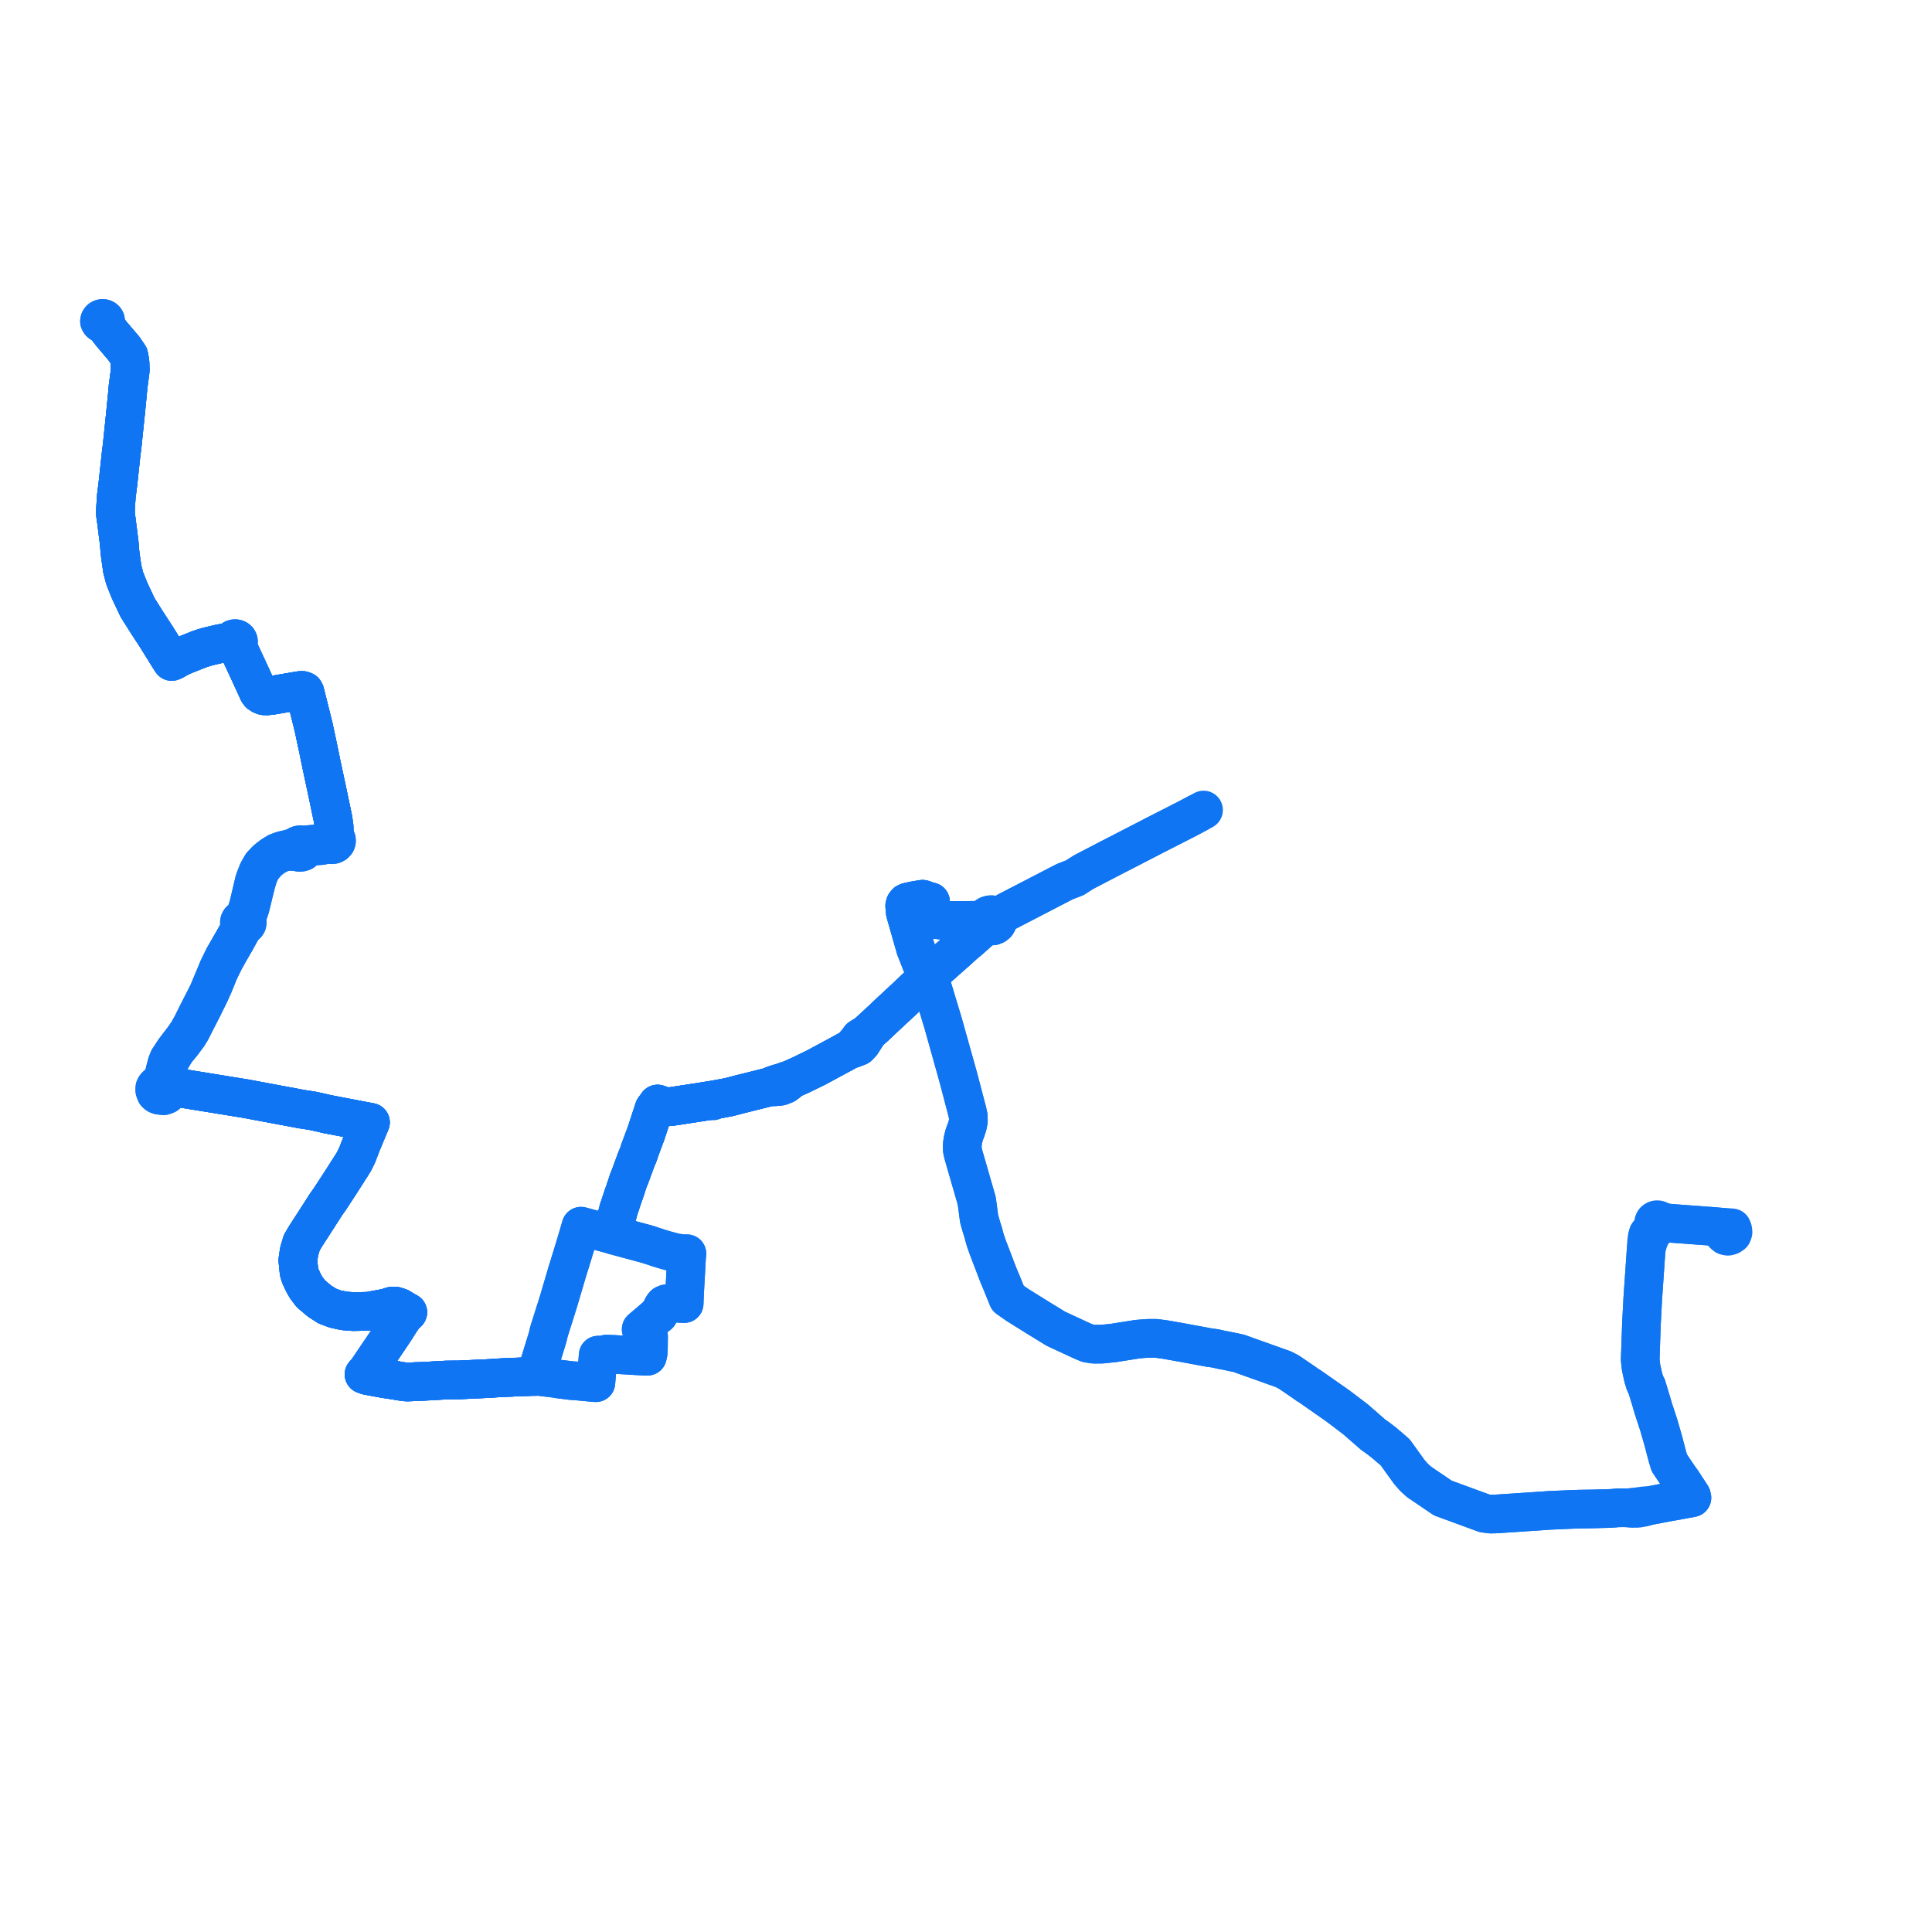     
<svg width="388.379" height="388.379" version="1.1"
     xmlns="http://www.w3.org/2000/svg">

  <title>Plan de ligne</title>
  <desc>Du 0000-00-00 au 9999-01-01</desc>

<path d='M 20.784 65.035 L 21.692 66.179 L 22.432 67.142 L 24.593 69.687 L 25 70.164 L 25.127 70.371 L 25.786 71.35 L 25.893 71.51 L 26.125 72.758 L 26.177 74.461 L 25.807 77.292 L 25.787 77.424 L 25.735 77.814 L 25.647 78.903 L 25.62 79.172 L 25.262 82.809 L 25.151 83.881 L 24.56 89.576 L 24.357 91.193 L 24.002 94.482 L 23.979 94.702 L 23.873 95.672 L 23.778 96.587 L 23.749 96.871 L 23.378 99.827 L 23.215 102.465 L 23.212 102.682 L 23.203 103.309 L 23.353 104.351 L 23.38 104.539 L 23.749 107.462 L 23.946 108.957 L 24.108 110.927 L 24.235 111.961 L 24.528 113.975 L 24.567 114.315 L 25.069 116.256 L 25.859 118.249 L 26.142 118.916 L 27.645 122.111 L 29.573 125.172 L 31.467 128.079 L 33.566 131.457 L 33.751 131.756 L 34.236 132.537 L 34.46 132.896 L 34.517 132.985 L 34.905 132.83 L 35.521 132.484 L 35.773 132.343 L 36.751 131.829 L 40.118 130.483 L 41.725 129.978 L 41.898 129.941 L 42.049 129.905 L 44.184 129.4 L 44.339 129.363 L 45.859 129.127 L 46.339 129.059 L 46.572 129.036 L 46.627 129.211 L 46.742 129.363 L 46.905 129.477 L 47.1 129.544 L 47.311 129.557 L 47.515 129.515 L 47.594 129.684 L 50.313 135.535 L 51.927 139.07 L 52.169 139.403 L 52.635 139.705 L 53.073 139.866 L 53.744 139.879 L 54.526 139.803 L 60.367 138.807 L 60.84 138.806 L 61.175 138.945 L 61.305 139.197 L 62.533 144.11 L 62.839 145.336 L 63.019 146.056 L 63.206 146.929 L 63.623 148.881 L 63.931 150.32 L 64.259 151.913 L 64.642 153.768 L 65.877 159.556 L 66.319 161.662 L 66.93 164.567 L 67.16 166.137 L 67.173 167.117 L 67.066 167.44 L 66.869 167.733 L 66.766 167.888 L 66.462 168.176 L 66.262 168.238 L 65.992 168.407 L 65.805 168.646 L 65.725 168.908 L 65.453 169.23 L 65.205 169.38 L 65.056 169.469 L 64.698 169.551 L 62.86 169.709 L 62.439 169.745 L 62.215 169.765 L 61.336 169.853 L 60.85 169.937 L 60.658 169.855 L 60.459 169.819 L 60.414 169.811 L 60.079 169.857 L 59.802 169.973 L 59.626 170.13 L 59.588 170.185 L 59.543 170.251 L 58.877 170.435 L 58.586 170.518 L 58.313 170.597 L 57.982 170.692 L 56.799 170.954 L 55.717 171.356 L 54.69 171.984 L 53.554 172.876 L 52.617 173.871 L 51.865 175.18 L 51.156 177.006 L 50.565 179.509 L 49.981 181.98 L 49.53 183.427 L 49.462 183.643 L 49.363 183.894 L 49.31 184.026 L 49.011 184.776 L 48.557 184.824 L 48.288 185.016 L 48.162 185.226 L 48.126 185.46 L 48.187 185.693 L 48.336 185.89 L 48.637 186.064 L 48.358 186.552 L 48.263 186.716 L 47.639 187.805 L 45.768 191.071 L 45.014 192.387 L 44.497 193.441 L 43.918 194.62 L 42.333 198.421 L 41.84 199.604 L 41.242 200.771 L 40.163 202.879 L 39.984 203.237 L 38.533 206.141 L 38.346 206.474 L 37.93 207.218 L 37.775 207.494 L 36.911 208.738 L 35.09 211.118 L 34.798 211.564 L 33.9 212.934 L 33.602 213.686 L 33.568 213.771 L 33.422 214.322 L 33.256 214.952 L 33.132 215.422 L 32.948 216.43 L 32.823 216.949 L 32.758 217.217 L 32.673 217.404 L 32.536 217.615 L 32.406 217.873 L 32.316 217.895 L 31.954 217.947 L 31.52 218.166 L 31.276 218.409 L 31.131 218.692 L 31.12 219.184 L 31.34 219.765 L 31.643 220.03 L 31.843 220.102 L 32.015 220.165 L 32.46 220.219 L 32.903 220.256 L 33.447 220.056 L 33.787 219.656 L 33.969 219.293 L 34.62 219.009 L 35.534 218.611 L 37.416 218.916 L 38.405 219.076 L 39.827 219.307 L 41.716 219.613 L 45.437 220.217 L 47.039 220.477 L 47.406 220.536 L 49.308 220.846 L 49.433 220.866 L 52.374 221.415 L 60.188 222.875 L 60.527 222.949 L 61.495 223.085 L 62.572 223.267 L 62.769 223.291 L 63.557 223.46 L 64.53 223.673 L 65.764 223.965 L 69.322 224.643 L 72.438 225.237 L 73.897 225.515 L 74.155 225.564 L 74.471 225.624 L 73.672 227.529 L 72.844 229.505 L 72.701 229.848 L 71.791 232.219 L 71.139 233.541 L 70.859 233.982 L 70.66 234.301 L 68.41 237.824 L 66.909 240.12 L 66.285 241.076 L 65.662 241.949 L 65.428 242.293 L 65.168 242.708 L 63.203 245.761 L 61.446 248.489 L 60.665 249.801 L 60.141 251.537 L 59.874 253.336 L 60.11 255.645 L 60.372 256.519 L 61.01 257.892 L 61.581 258.88 L 62.482 260.064 L 62.959 260.473 L 63.868 261.24 L 64.227 261.542 L 65.521 262.373 L 65.75 262.531 L 66.664 262.87 L 67.436 263.156 L 69.206 263.523 L 71.006 263.666 L 71.345 263.659 L 74.056 263.601 L 77.697 262.934 L 78.695 262.591 L 79.393 262.545 L 80.319 262.836 L 81.365 263.471 L 81.976 263.807 L 81.165 264.576 L 80.52 265.531 L 80.182 266.065 L 79.361 267.363 L 78.548 268.576 L 77.636 269.933 L 73.791 275.611 L 73.185 276.281 L 73.794 276.506 L 77.356 277.159 L 77.91 277.241 L 79.646 277.498 L 79.95 277.562 L 80.418 277.643 L 81.148 277.745 L 81.739 277.815 L 82.711 277.786 L 83.423 277.735 L 83.931 277.725 L 85.018 277.687 L 87.309 277.557 L 89.569 277.43 L 90.25 277.413 L 90.933 277.411 L 91.611 277.408 L 92.071 277.407 L 94.087 277.312 L 98.695 277.094 L 99.51 277.028 L 99.934 276.998 L 100.88 276.952 L 101.574 276.913 L 102.701 276.877 L 102.882 276.867 L 103.258 276.844 L 103.905 276.82 L 106.992 276.705 L 107.669 276.703 L 108.284 276.686 L 111.615 277.091 L 112.073 277.171 L 112.36 277.221 L 114.983 277.547 L 115.313 277.559 L 115.666 277.577 L 117.957 277.794 L 119.195 277.911 L 119.378 277.928 L 119.787 277.957 L 119.803 277.786 L 119.853 277.187 L 120.144 273.733 L 120.239 272.613 L 120.255 272.411 L 121.451 272.469 L 121.765 272.37 L 121.917 272.21 L 122.266 272.219 L 122.774 272.242 L 123.755 272.285 L 124.259 272.316 L 124.968 272.358 L 125.788 272.407 L 126.098 272.425 L 126.3 272.437 L 126.511 272.45 L 126.822 272.469 L 128.589 272.574 L 129.599 272.635 L 130.149 272.64 L 130.278 272.082 L 130.299 271.971 L 130.347 271.151 L 130.375 268.966 L 130.378 268.732 L 130.349 268.596 L 130.206 268.421 L 129.723 267.956 L 128.896 267.214 L 129.357 266.822 L 130.882 265.523 L 131.372 265.097 L 131.554 264.94 L 131.839 264.692 L 132.405 264.255 L 133.318 262.526 L 133.433 262.377 L 133.567 262.249 L 133.909 262.103 L 135.189 261.965 L 135.278 261.966 L 136.494 261.994 L 136.669 262.009 L 137.534 262.051 L 137.601 260.29 L 137.625 259.839 L 138.014 252.776 L 138.02 252.506 L 138.094 252.035 L 137.424 252.039 L 136.552 251.933 L 135.807 251.843 L 133.753 251.288 L 132.315 250.856 L 131.84 250.689 L 130.058 250.108 L 128.31 249.637 L 123.968 248.468 L 123.418 248.32 L 123.182 247.942 L 123.12 247.646 L 123.583 246.398 L 123.921 245.547 L 123.901 245.14 L 123.892 244.924 L 124.367 243.12 L 124.7 242.121 L 125.117 240.871 L 125.139 240.778 L 125.547 239.655 L 125.925 238.518 L 125.959 238.414 L 126.213 237.623 L 126.336 237.255 L 126.605 236.615 L 126.666 236.461 L 127.719 233.593 L 127.879 233.156 L 128 232.87 L 128.32 232.109 L 128.621 231.178 L 128.756 230.817 L 129.57 228.646 L 129.63 228.483 L 129.849 227.899 L 131.494 222.894 L 131.825 222.447 L 131.94 222.311 L 131.994 222.246 L 132.188 221.94 L 133.102 222.25 L 133.141 222.274 L 133.36 222.343 L 133.457 222.382 L 133.961 222.437 L 134.377 222.482 L 135.062 222.419 L 137.286 222.08 L 140.483 221.592 L 143.251 221.149 L 143.807 221.06 L 144.653 220.901 L 145.255 220.788 L 146.306 220.591 L 146.591 220.537 L 147.461 220.308 L 148.372 220.067 L 151.897 219.191 L 154.752 218.468 L 155.17 218.353 L 155.567 218.483 L 156.622 218.404 L 156.928 218.353 L 157.355 218.186 L 157.796 218.014 L 158.318 217.636 L 159.096 216.962 L 159.481 216.776 L 160.978 216.105 L 164.131 214.567 L 164.579 214.324 L 166.148 213.478 L 167.008 213.014 L 169.437 211.702 L 170.041 211.369 L 170.138 211.316 L 171.085 210.794 L 171.36 210.832 L 172.573 210.367 L 173.185 209.717 L 173.811 208.746 L 174.108 208.287 L 174.462 207.646 L 175.198 206.966 L 175.504 206.69 L 175.986 206.254 L 177.955 204.398 L 182.316 200.335 L 183.871 198.858 L 184.971 197.838 L 185.426 197.436 L 185.577 197.297 L 185.785 197.106 L 186.567 196.388 L 187.231 195.747 L 187.68 195.306 L 188.068 194.959 L 189.874 193.35 L 190.803 192.53 L 192.105 191.381 L 192.231 191.269 L 192.509 191.025 L 193.759 189.878 L 195.082 188.772 L 196.589 187.423 L 197.929 186.222 L 198.107 186.063 L 198.36 185.85 L 198.731 186.059 L 199.162 186.15 L 199.605 186.113 L 200.008 185.953 L 200.325 185.688 L 200.523 185.347 L 200.578 184.97 L 200.513 184.664 L 200.353 184.385 L 200.146 184.179 L 199.799 183.983 L 199.49 183.901 L 199.036 183.9 L 198.61 184.031 L 198.335 184.208 L 198.123 184.44 L 197.987 184.711 L 197.938 185.004 L 197.396 185.004 L 196.493 185.009 L 196.179 185.011 L 190.024 185.05 L 189.154 184.951 L 188.059 184.852 L 187.681 184.69 L 187.436 184.487 L 187.264 184.298 L 187.112 183.938 L 187.051 183.305 L 187.056 181.679 L 187.057 181.274 L 186.523 181.174 L 185.995 180.956 L 185.698 180.839 L 185.456 180.77 L 184.572 180.918 L 183.921 181.026 L 182.563 181.312 L 182.454 181.351 L 182.193 181.471 L 181.956 181.773 L 181.872 182.09 L 181.985 183.41 L 182.455 185.057 L 182.636 185.694 L 182.967 186.848 L 184.062 190.676 L 184.084 190.735 L 184.109 190.811 L 184.156 190.92 L 184.234 191.1 L 186.109 195.889 L 186.258 196.028 L 186.567 196.388 L 187.04 197.276 L 187.105 197.471 L 189.608 205.753 L 189.959 207.008 L 191.209 211.47 L 192.628 216.539 L 194.446 223.455 L 194.655 224.433 L 194.67 225.346 L 194.503 226.216 L 194.221 227.103 L 193.847 228.081 L 193.584 229.114 L 193.457 229.967 L 193.44 230.512 L 193.449 231.084 L 193.466 231.305 L 193.723 232.3 L 194.1 233.606 L 194.531 235.099 L 195.36 237.971 L 196.352 241.409 L 196.834 245.058 L 197.356 246.847 L 197.491 247.262 L 197.604 247.618 L 197.71 247.951 L 197.833 248.494 L 198.066 249.295 L 198.504 250.572 L 199.31 252.691 L 200.66 256.223 L 200.965 256.954 L 201.34 257.841 L 201.61 258.509 L 202.61 260.982 L 203.957 261.925 L 204.51 262.312 L 205.009 262.624 L 208.147 264.584 L 211.988 266.942 L 212.277 267.119 L 214.859 268.314 L 217.41 269.495 L 218.029 269.764 L 218.65 270.021 L 219.095 270.089 L 219.29 270.12 L 219.924 270.217 L 220.516 270.212 L 220.624 270.211 L 221.575 270.203 L 223.937 269.955 L 224.726 269.822 L 226.102 269.61 L 228.583 269.217 L 229.555 269.126 L 230.988 269.034 L 231.281 269.035 L 231.637 269.037 L 232.404 269.04 L 234.338 269.303 L 236.803 269.74 L 237.57 269.876 L 238.041 269.963 L 240.235 270.369 L 243.209 270.92 L 243.646 270.968 L 244.27 271.057 L 245.818 271.405 L 246.309 271.481 L 246.501 271.519 L 247.569 271.744 L 249.046 272.055 L 250.859 272.705 L 254.869 274.134 L 258.003 275.252 L 259.108 275.829 L 260.143 276.534 L 260.578 276.831 L 261.569 277.507 L 262.26 277.979 L 262.665 278.284 L 263.319 278.688 L 264.069 279.212 L 264.29 279.367 L 268.914 282.6 L 269.718 283.21 L 272.503 285.322 L 273.833 286.485 L 274.439 287.015 L 276.059 288.433 L 276.743 288.899 L 278.135 289.952 L 278.543 290.304 L 280.092 291.629 L 280.485 291.981 L 280.991 292.682 L 283.342 295.946 L 284.245 296.964 L 284.531 297.228 L 285.228 297.873 L 285.737 298.217 L 286.236 298.557 L 287.374 299.327 L 288.462 300.065 L 290.051 301.142 L 290.466 301.294 L 298.104 304.095 L 298.396 304.209 L 299.536 304.365 L 300.416 304.355 L 300.732 304.339 L 304.667 304.083 L 307.018 303.923 L 308.82 303.811 L 308.886 303.801 L 309.552 303.754 L 311.396 303.627 L 313.572 303.53 L 314.181 303.503 L 315.824 303.43 L 317.482 303.375 L 320.654 303.323 L 321.284 303.299 L 323.35 303.246 L 323.832 303.226 L 324.608 303.17 L 325.069 303.12 L 325.7 303.106 L 326.389 303.099 L 327.356 303.125 L 327.948 303.225 L 328.674 303.218 L 329.247 303.213 L 330.644 302.957 L 331.346 302.697 L 331.619 302.664 L 332.159 302.564 L 332.333 302.531 L 334.838 302.044 L 337.375 301.594 L 338.77 301.336 L 340.12 301.086 L 340.075 300.907 L 340.033 300.717 L 339.344 299.662 L 338.35 298.141 L 338.127 297.799 L 337.906 297.493 L 337.502 296.931 L 336.851 295.967 L 336.401 295.302 L 335.578 294.085 L 335.215 292.888 L 334.542 290.318 L 334.347 289.575 L 333.429 286.402 L 333.151 285.554 L 332.523 283.638 L 332.35 283.107 L 332.022 281.981 L 331.037 278.723 L 330.84 278.359 L 330.692 278.06 L 330.35 276.962 L 330.058 275.632 L 329.889 274.862 L 329.721 273.293 L 329.809 270.769 L 329.88 268.736 L 329.975 266.023 L 330.069 264.242 L 330.11 263.455 L 330.16 262.503 L 330.238 261.017 L 330.439 258.105 L 330.448 257.972 L 330.48 257.503 L 330.715 254.101 L 330.922 251.09 L 331.254 249.911 L 331.378 249.47 L 331.855 248.288 L 332.055 248.017 L 333.063 246.699 L 333.369 246.387 L 333.501 246.336 L 333.618 246.263 L 333.703 246.184 L 334.245 246.073 L 334.573 245.999 L 335.233 245.848 L 336.706 245.975 L 338.615 246.116 L 339.457 246.179 L 341.577 246.336 L 344.346 246.541 L 344.46 246.549 L 346.082 246.693 L 346.269 247.61' fill='transparent' stroke='#0f75f2' stroke-linecap='round' stroke-linejoin='round' stroke-width='7.768'/><path d='M 20.784 65.035 L 21.692 66.179 L 22.432 67.142 L 24.593 69.687 L 25 70.164 L 25.127 70.371 L 25.786 71.35 L 25.893 71.51 L 26.125 72.758 L 26.177 74.461 L 26.124 74.867 L 25.807 77.292 L 25.787 77.424 L 25.735 77.814 L 25.647 78.903 L 25.62 79.172 L 25.262 82.809 L 24.56 89.576 L 24.357 91.193 L 24.092 93.648 L 24.002 94.482 L 23.979 94.702 L 23.873 95.672 L 23.778 96.587 L 23.749 96.871 L 23.378 99.827 L 23.215 102.465 L 23.212 102.682 L 23.203 103.309 L 23.353 104.351 L 23.38 104.539 L 23.749 107.462 L 23.946 108.957 L 24.108 110.927 L 24.235 111.961 L 24.528 113.975 L 24.567 114.315 L 25.069 116.256 L 25.859 118.249 L 26.142 118.916 L 27.645 122.111 L 29.573 125.172 L 30.667 126.851 L 31.467 128.079 L 33.566 131.457 L 33.751 131.756 L 34.236 132.537 L 34.46 132.896 L 34.517 132.985 L 34.905 132.83 L 35.302 132.607 L 35.773 132.343 L 36.751 131.829 L 40.118 130.483 L 41.725 129.978 L 41.898 129.941 L 42.049 129.905 L 44.184 129.4 L 44.339 129.363 L 45.859 129.127 L 46.339 129.059 L 46.572 129.036 L 46.627 129.211 L 46.742 129.363 L 46.905 129.477 L 47.1 129.544 L 47.311 129.557 L 47.515 129.515 L 47.594 129.684 L 50.313 135.535 L 50.707 136.399 L 51.927 139.07 L 52.169 139.403 L 52.635 139.705 L 53.073 139.866 L 53.744 139.879 L 54.526 139.803 L 60.367 138.807 L 60.84 138.806 L 61.175 138.945 L 61.305 139.197 L 62.533 144.11 L 62.839 145.336 L 63.019 146.056 L 63.206 146.929 L 63.623 148.881 L 63.931 150.32 L 64.642 153.768 L 65.877 159.556 L 65.974 160.015 L 66.319 161.662 L 66.93 164.567 L 67.16 166.137 L 67.173 167.117 L 67.066 167.44 L 66.869 167.733 L 66.766 167.888 L 66.462 168.176 L 66.262 168.238 L 65.992 168.407 L 65.805 168.646 L 65.725 168.908 L 65.453 169.23 L 65.205 169.38 L 65.056 169.469 L 64.698 169.551 L 62.439 169.745 L 62.215 169.765 L 61.336 169.853 L 60.85 169.937 L 60.658 169.855 L 60.459 169.819 L 60.414 169.811 L 60.079 169.857 L 59.802 169.973 L 59.626 170.13 L 59.588 170.185 L 59.543 170.251 L 58.877 170.435 L 58.586 170.518 L 58.313 170.597 L 57.982 170.692 L 56.799 170.954 L 55.717 171.356 L 54.69 171.984 L 53.554 172.876 L 52.617 173.871 L 51.865 175.18 L 51.156 177.006 L 50.565 179.509 L 49.981 181.98 L 49.53 183.427 L 49.462 183.643 L 49.363 183.894 L 49.31 184.026 L 49.011 184.776 L 48.557 184.824 L 48.288 185.016 L 48.162 185.226 L 48.126 185.46 L 48.187 185.693 L 48.336 185.89 L 48.637 186.064 L 48.358 186.552 L 48.263 186.716 L 45.768 191.071 L 45.014 192.387 L 44.497 193.441 L 43.918 194.62 L 43.542 195.523 L 42.333 198.421 L 41.84 199.604 L 41.242 200.771 L 40.163 202.879 L 39.984 203.237 L 38.533 206.141 L 38.346 206.474 L 37.93 207.218 L 37.775 207.494 L 36.911 208.738 L 35.09 211.118 L 34.798 211.564 L 33.9 212.934 L 33.602 213.686 L 33.568 213.771 L 33.422 214.322 L 33.132 215.422 L 32.948 216.43 L 32.823 216.949 L 32.758 217.217 L 32.673 217.404 L 32.536 217.615 L 32.406 217.873 L 32.316 217.895 L 31.954 217.947 L 31.52 218.166 L 31.276 218.409 L 31.131 218.692 L 31.12 219.184 L 31.34 219.765 L 31.643 220.03 L 31.843 220.102 L 32.015 220.165 L 32.46 220.219 L 32.903 220.256 L 33.447 220.056 L 33.787 219.656 L 33.969 219.293 L 34.62 219.009 L 35.534 218.611 L 37.416 218.916 L 38.405 219.076 L 41.716 219.613 L 42.39 219.723 L 45.437 220.217 L 47.039 220.477 L 47.406 220.536 L 49.308 220.846 L 49.433 220.866 L 52.374 221.415 L 60.188 222.875 L 60.527 222.949 L 61.495 223.085 L 62.572 223.267 L 62.769 223.291 L 63.557 223.46 L 64.53 223.673 L 65.764 223.965 L 72.438 225.237 L 73.897 225.515 L 74.155 225.564 L 74.471 225.624 L 73.817 227.183 L 72.844 229.505 L 72.701 229.848 L 71.791 232.219 L 71.139 233.541 L 70.859 233.982 L 70.66 234.301 L 68.41 237.824 L 66.285 241.076 L 65.662 241.949 L 65.428 242.293 L 65.168 242.708 L 61.446 248.489 L 60.665 249.801 L 60.141 251.537 L 59.874 253.336 L 60.11 255.645 L 60.372 256.519 L 61.01 257.892 L 61.581 258.88 L 62.482 260.064 L 62.959 260.473 L 63.868 261.24 L 64.227 261.542 L 65.521 262.373 L 65.75 262.531 L 67.436 263.156 L 69.206 263.523 L 71.006 263.666 L 71.345 263.659 L 74.056 263.601 L 77.697 262.934 L 78.695 262.591 L 79.393 262.545 L 80.319 262.836 L 80.835 263.149 L 81.365 263.471 L 81.976 263.807 L 81.165 264.576 L 80.52 265.531 L 79.361 267.363 L 78.548 268.576 L 77.636 269.933 L 74.202 275.003 L 73.791 275.611 L 73.185 276.281 L 73.794 276.506 L 77.356 277.159 L 79.646 277.498 L 79.95 277.562 L 80.418 277.643 L 81.148 277.745 L 81.739 277.815 L 82.711 277.786 L 83.423 277.735 L 83.931 277.725 L 85.018 277.687 L 87.309 277.557 L 89.569 277.43 L 90.25 277.413 L 90.933 277.411 L 91.611 277.408 L 92.071 277.407 L 96.637 277.191 L 98.695 277.094 L 99.51 277.028 L 99.934 276.998 L 100.88 276.952 L 101.574 276.913 L 102.701 276.877 L 102.882 276.867 L 103.258 276.844 L 106.992 276.705 L 107.669 276.703 L 108.284 276.686 L 110.745 276.985 L 111.615 277.091 L 112.073 277.171 L 112.36 277.221 L 114.983 277.547 L 115.313 277.559 L 115.666 277.577 L 119.195 277.911 L 119.378 277.928 L 119.787 277.957 L 119.803 277.786 L 119.853 277.187 L 119.963 275.882 L 120.144 273.733 L 120.239 272.613 L 120.255 272.411 L 121.451 272.469 L 121.765 272.37 L 121.917 272.21 L 122.266 272.219 L 122.774 272.242 L 123.755 272.285 L 124.259 272.316 L 124.968 272.358 L 125.788 272.407 L 126.098 272.425 L 126.3 272.437 L 126.511 272.45 L 126.822 272.469 L 128.589 272.574 L 129.599 272.635 L 130.149 272.64 L 130.278 272.082 L 130.299 271.971 L 130.347 271.151 L 130.353 270.658 L 130.378 268.732 L 130.349 268.596 L 130.206 268.421 L 129.723 267.956 L 128.896 267.214 L 129.357 266.822 L 130.882 265.523 L 131.372 265.097 L 131.554 264.94 L 131.839 264.692 L 132.405 264.255 L 132.75 263.602 L 133.318 262.526 L 133.433 262.377 L 133.567 262.249 L 133.909 262.103 L 135.189 261.965 L 135.278 261.966 L 136.494 261.994 L 136.669 262.009 L 137.534 262.051 L 137.601 260.29 L 137.643 259.512 L 138.014 252.776 L 138.02 252.506 L 138.094 252.035 L 137.424 252.039 L 135.807 251.843 L 134.251 251.423 L 133.753 251.288 L 132.315 250.856 L 131.84 250.689 L 130.058 250.108 L 123.968 248.468 L 123.418 248.32 L 123.182 247.942 L 123.12 247.646 L 123.583 246.398 L 123.921 245.547 L 123.901 245.14 L 123.892 244.924 L 124.133 244.009 L 124.367 243.12 L 125.117 240.871 L 125.139 240.778 L 125.547 239.655 L 125.925 238.518 L 125.959 238.414 L 126.213 237.623 L 126.336 237.255 L 126.605 236.615 L 126.666 236.461 L 127.601 233.914 L 127.879 233.156 L 128 232.87 L 128.32 232.109 L 128.621 231.178 L 128.756 230.817 L 129.57 228.646 L 129.63 228.483 L 129.849 227.899 L 131.494 222.894 L 131.825 222.447 L 131.94 222.311 L 131.994 222.246 L 132.188 221.94 L 133.102 222.25 L 133.141 222.274 L 133.36 222.343 L 133.457 222.382 L 133.961 222.437 L 134.377 222.482 L 135.062 222.419 L 137.286 222.08 L 140.483 221.592 L 143.251 221.149 L 143.303 221.316 L 143.251 221.149 L 143.807 221.06 L 145.255 220.788 L 146.306 220.591 L 146.591 220.537 L 147.461 220.308 L 148.372 220.067 L 151.897 219.191 L 154.752 218.468 L 155.17 218.353 L 155.567 218.483 L 156.622 218.404 L 156.928 218.353 L 157.378 218.177 L 157.796 218.014 L 158.318 217.636 L 159.096 216.962 L 159.481 216.776 L 160.978 216.105 L 162.529 215.348 L 164.131 214.567 L 164.579 214.324 L 167.008 213.014 L 169.437 211.702 L 170.138 211.316 L 171.085 210.794 L 171.36 210.832 L 172.573 210.367 L 173.185 209.717 L 173.659 208.982 L 174.108 208.287 L 174.462 207.646 L 175.198 206.966 L 175.504 206.69 L 175.986 206.254 L 176.475 205.793 L 177.955 204.398 L 182.316 200.335 L 183.871 198.858 L 184.971 197.838 L 185.426 197.436 L 185.577 197.297 L 186.567 196.388 L 187.231 195.747 L 187.68 195.306 L 188.068 194.959 L 189.874 193.35 L 190.803 192.53 L 192.105 191.381 L 192.231 191.269 L 192.509 191.025 L 193.276 190.321 L 193.759 189.878 L 195.082 188.772 L 197.929 186.222 L 198.107 186.063 L 198.36 185.85 L 198.731 186.059 L 199.162 186.15 L 199.605 186.113 L 200.008 185.953 L 200.325 185.688 L 200.523 185.347 L 200.578 184.97 L 200.513 184.664 L 200.353 184.385 L 200.683 184.218 L 200.835 184.136 L 201.055 184.016 L 202.565 183.175 L 211.762 178.414 L 214.063 177.223 L 216.066 176.448 L 217.137 175.76 L 217.859 175.305 L 218.771 174.825 L 222.46 172.909 L 222.725 172.772 L 231.171 168.417 L 231.632 168.172 L 238.82 164.507 L 240.759 163.47 L 241.749 162.941 L 241.945 162.832' fill='transparent' stroke='#0f75f2' stroke-linecap='round' stroke-linejoin='round' stroke-width='7.768'/><path d='M 346.269 247.61 L 346.509 248.103 L 346.89 248.423 L 347.344 248.519 L 347.814 248.395 L 348.236 248.109 L 348.244 248.088 L 348.379 247.689 L 348.32 247.198 L 348.174 246.825 L 347.534 246.777 L 346.578 246.707 L 346.082 246.693 L 344.46 246.549 L 344.346 246.541 L 341.577 246.336 L 339.457 246.179 L 336.706 245.975 L 335.233 245.848 L 334.63 245.708 L 334.137 245.594 L 333.715 245.437 L 333.618 245.345 L 333.496 245.27 L 333.357 245.218 L 333.21 245.192 L 333.059 245.193 L 332.912 245.221 L 332.752 245.289 L 332.615 245.388 L 332.511 245.513 L 332.447 245.656 L 332.426 245.808 L 332.449 245.96 L 332.516 246.103 L 332.409 246.611 L 332.126 247.125 L 331.723 247.53 L 331.293 248.085 L 331.273 248.129 L 331.131 248.686 L 331.039 249.399 L 331.003 249.669 L 330.988 249.937 L 330.922 251.09 L 330.787 253.051 L 330.715 254.101 L 330.448 257.972 L 330.439 258.105 L 330.238 261.017 L 330.16 262.503 L 330.11 263.455 L 330.069 264.242 L 329.975 266.023 L 329.809 270.769 L 329.721 273.293 L 329.889 274.862 L 330.058 275.632 L 330.35 276.962 L 330.692 278.06 L 330.84 278.359 L 331.037 278.723 L 332.022 281.981 L 332.35 283.107 L 332.523 283.638 L 333.429 286.402 L 334.347 289.575 L 334.542 290.318 L 335.215 292.888 L 335.578 294.085 L 336.401 295.302 L 336.851 295.967 L 337.502 296.931 L 337.906 297.493 L 338.127 297.799 L 338.35 298.141 L 339.633 300.105 L 340.033 300.717 L 340.075 300.907 L 340.12 301.086 L 338.77 301.336 L 337.375 301.594 L 334.838 302.044 L 332.159 302.564 L 331.619 302.664 L 331.346 302.697 L 330.585 302.694 L 329.198 302.888 L 328.318 302.971 L 327.356 303.125 L 326.389 303.099 L 325.7 303.106 L 325.069 303.12 L 324.608 303.17 L 323.832 303.226 L 323.35 303.246 L 321.284 303.299 L 320.654 303.323 L 319.812 303.337 L 317.482 303.375 L 315.824 303.43 L 314.181 303.503 L 313.572 303.53 L 311.396 303.627 L 309.552 303.754 L 308.886 303.801 L 308.82 303.811 L 307.018 303.923 L 304.667 304.083 L 300.732 304.339 L 300.416 304.355 L 299.536 304.365 L 298.396 304.209 L 298.104 304.095 L 290.466 301.294 L 290.051 301.142 L 288.462 300.065 L 287.374 299.327 L 286.236 298.557 L 285.737 298.217 L 285.228 297.873 L 284.531 297.228 L 284.245 296.964 L 283.342 295.946 L 282.676 295.021 L 280.991 292.682 L 280.485 291.981 L 280.092 291.629 L 278.543 290.304 L 278.135 289.952 L 276.743 288.899 L 276.059 288.433 L 274.439 287.015 L 273.833 286.485 L 272.503 285.322 L 269.718 283.21 L 268.914 282.6 L 264.29 279.367 L 264.069 279.212 L 263.319 278.688 L 262.665 278.284 L 262.26 277.979 L 261.569 277.507 L 260.578 276.831 L 260.143 276.534 L 259.108 275.829 L 258.003 275.252 L 254.869 274.134 L 250.859 272.705 L 249.046 272.055 L 247.569 271.744 L 246.501 271.519 L 246.309 271.481 L 245.818 271.405 L 244.27 271.057 L 243.646 270.968 L 243.209 270.92 L 238.041 269.963 L 237.57 269.876 L 236.803 269.74 L 234.338 269.303 L 232.404 269.04 L 231.637 269.037 L 231.281 269.035 L 230.988 269.034 L 229.555 269.126 L 228.583 269.217 L 226.102 269.61 L 224.726 269.822 L 223.937 269.955 L 221.575 270.203 L 220.624 270.211 L 220.516 270.212 L 219.924 270.217 L 219.29 270.12 L 219.095 270.089 L 218.65 270.021 L 218.029 269.764 L 217.41 269.495 L 214.859 268.314 L 212.277 267.119 L 211.988 266.942 L 208.147 264.584 L 205.009 262.624 L 204.51 262.312 L 203.957 261.925 L 202.61 260.982 L 201.34 257.841 L 200.965 256.954 L 200.66 256.223 L 199.31 252.691 L 198.504 250.572 L 198.066 249.295 L 197.833 248.494 L 197.71 247.951 L 197.604 247.618 L 197.491 247.262 L 197.356 246.847 L 196.834 245.058 L 196.352 241.409 L 194.531 235.099 L 194.1 233.606 L 193.723 232.3 L 193.466 231.305 L 193.449 231.084 L 193.44 230.512 L 193.457 229.967 L 193.584 229.114 L 193.847 228.081 L 194.221 227.103 L 194.503 226.216 L 194.67 225.346 L 194.655 224.433 L 194.446 223.455 L 193.81 221.037 L 192.628 216.539 L 189.959 207.008 L 189.608 205.753 L 187.729 199.534 L 187.105 197.471 L 187.04 197.276 L 186.567 196.388 L 187.231 195.747 L 187.68 195.306 L 188.068 194.959 L 189.874 193.35 L 190.803 192.53 L 192.105 191.381 L 192.231 191.269 L 192.509 191.025 L 193.759 189.878 L 195.082 188.772 L 197.929 186.222 L 198.107 186.063 L 198.36 185.85 L 198.731 186.059 L 199.162 186.15 L 199.605 186.113 L 200.008 185.953 L 200.325 185.688 L 200.523 185.347 L 200.578 184.97 L 200.513 184.664 L 200.353 184.385 L 200.146 184.179 L 199.799 183.983 L 199.49 183.901 L 199.036 183.9 L 198.61 184.031 L 198.335 184.208 L 198.123 184.44 L 197.987 184.711 L 197.938 185.004 L 197.396 185.004 L 196.179 185.011 L 192.44 185.035 L 190.024 185.05 L 189.154 184.951 L 188.059 184.852 L 187.681 184.69 L 187.436 184.487 L 187.264 184.298 L 187.112 183.938 L 187.051 183.305 L 187.056 181.679 L 187.057 181.274 L 186.523 181.174 L 185.995 180.956 L 185.698 180.839 L 185.456 180.77 L 184.241 180.973 L 183.921 181.026 L 182.563 181.312 L 182.454 181.351 L 182.193 181.471 L 181.956 181.773 L 181.872 182.09 L 181.985 183.41 L 182.455 185.057 L 182.636 185.694 L 183.031 187.073 L 184.062 190.676 L 184.084 190.735 L 184.109 190.811 L 184.156 190.92 L 184.234 191.1 L 186.109 195.889 L 186.258 196.028 L 186.567 196.388 L 185.577 197.297 L 185.426 197.436 L 184.971 197.838 L 183.871 198.858 L 182.316 200.335 L 177.955 204.398 L 175.986 206.254 L 175.504 206.69 L 175.198 206.966 L 174.462 207.646 L 173.843 208.064 L 172.875 208.66 L 172.401 209.345 L 171.929 209.887 L 171.797 210.031 L 171.362 210.51 L 171.085 210.794 L 170.138 211.316 L 169.437 211.702 L 167.008 213.014 L 166.064 213.523 L 164.579 214.324 L 164.131 214.567 L 160.978 216.105 L 159.481 216.776 L 159.096 216.962 L 158.115 217.261 L 157.568 217.472 L 156.086 217.918 L 155.435 218.141 L 155.17 218.353 L 154.752 218.468 L 151.897 219.191 L 148.372 220.067 L 147.461 220.308 L 146.591 220.537 L 146.306 220.591 L 145.255 220.788 L 143.807 221.06 L 143.251 221.149 L 140.483 221.592 L 137.286 222.08 L 135.062 222.419 L 134.377 222.482 L 133.961 222.437 L 133.457 222.382 L 133.36 222.343 L 133.141 222.274 L 133.102 222.25 L 132.188 221.94 L 131.994 222.246 L 131.94 222.311 L 131.825 222.447 L 131.494 222.894 L 130.988 224.435 L 129.849 227.899 L 129.63 228.483 L 129.57 228.646 L 128.756 230.817 L 128.621 231.178 L 128.32 232.109 L 128 232.87 L 127.879 233.156 L 127.245 234.884 L 126.666 236.461 L 126.605 236.615 L 126.336 237.255 L 126.213 237.623 L 125.959 238.414 L 125.925 238.518 L 125.547 239.655 L 125.139 240.778 L 125.117 240.871 L 124.367 243.12 L 124.147 243.958 L 123.892 244.924 L 123.756 245.125 L 123.445 245.508 L 123.149 246.273 L 122.659 247.571 L 122.499 248.043 L 118.336 246.912 L 117.398 246.658 L 116.798 246.494 L 116.445 247.7 L 115.888 249.605 L 115.226 251.779 L 114.872 252.943 L 114.137 255.31 L 113.98 255.83 L 112.904 259.473 L 112.279 261.59 L 112.222 261.783 L 112.169 261.918 L 112.105 262.149 L 110.338 267.746 L 110.214 268.321 L 110.179 268.459 L 110.076 268.868 L 109.198 271.709 L 109.104 272.013 L 108.169 275.069 L 107.669 276.703 L 106.992 276.705 L 103.258 276.844 L 102.882 276.867 L 102.701 276.877 L 101.574 276.913 L 100.88 276.952 L 99.934 276.998 L 99.51 277.028 L 98.695 277.094 L 96.925 277.178 L 92.071 277.407 L 91.611 277.408 L 90.933 277.411 L 90.25 277.413 L 89.569 277.43 L 87.309 277.557 L 85.018 277.687 L 83.931 277.725 L 83.423 277.735 L 82.711 277.786 L 81.739 277.815 L 81.148 277.745 L 80.418 277.643 L 79.95 277.562 L 79.646 277.498 L 77.356 277.159 L 73.794 276.506 L 73.185 276.281 L 73.791 275.611 L 74.816 274.098 L 77.636 269.933 L 78.548 268.576 L 79.361 267.363 L 80.52 265.531 L 81.165 264.576 L 81.976 263.807 L 81.365 263.471 L 80.319 262.836 L 79.393 262.545 L 78.695 262.591 L 77.697 262.934 L 74.056 263.601 L 71.345 263.659 L 71.006 263.666 L 69.206 263.523 L 67.436 263.156 L 65.75 262.531 L 65.521 262.373 L 64.227 261.542 L 63.868 261.24 L 62.959 260.473 L 62.482 260.064 L 61.581 258.88 L 61.01 257.892 L 60.372 256.519 L 60.11 255.645 L 59.874 253.336 L 60.141 251.537 L 60.665 249.801 L 61.446 248.489 L 63.873 244.719 L 65.168 242.708 L 65.428 242.293 L 65.662 241.949 L 66.285 241.076 L 68.41 237.824 L 70.66 234.301 L 70.859 233.982 L 71.139 233.541 L 71.791 232.219 L 72.701 229.848 L 72.844 229.505 L 73.706 227.448 L 74.471 225.624 L 74.155 225.564 L 73.897 225.515 L 72.438 225.237 L 68.326 224.453 L 65.764 223.965 L 64.53 223.673 L 63.557 223.46 L 62.769 223.291 L 62.572 223.267 L 61.495 223.085 L 60.527 222.949 L 60.188 222.875 L 52.374 221.415 L 49.433 220.866 L 49.308 220.846 L 47.406 220.536 L 47.039 220.477 L 45.437 220.217 L 41.716 219.613 L 38.405 219.076 L 37.416 218.916 L 35.534 218.611 L 34.448 218.454 L 34.203 218.418 L 33.644 218.208 L 33.478 218.082 L 33.312 217.989 L 33.205 217.414 L 33.239 216.767 L 33.429 215.693 L 33.454 215.554 L 33.709 214.597 L 33.884 213.941 L 33.983 213.738 L 34.449 212.78 L 34.82 212.163 L 35.116 211.672 L 35.35 211.284 L 36.589 209.783 L 37.811 208.143 L 38.289 207.359 L 38.426 207.134 L 38.585 206.822 L 38.854 206.294 L 38.932 206.138 L 39.469 205.07 L 40.235 203.583 L 40.616 202.844 L 41.592 200.868 L 42.156 199.726 L 42.69 198.531 L 42.98 197.881 L 44.032 195.278 L 44.844 193.621 L 45.162 192.971 L 45.39 192.574 L 46.037 191.411 L 46.123 191.256 L 47.343 189.144 L 48.313 187.39 L 48.521 187.013 L 48.639 186.782 L 49.018 186.092 L 49.177 186.069 L 49.305 186.007 L 49.416 185.954 L 49.518 185.868 L 49.632 185.7 L 49.656 185.665 L 49.702 185.368 L 49.63 185.14 L 49.472 184.948 L 49.619 184.408 L 49.656 184.299 L 49.688 184.202 L 50.267 182.489 L 50.628 181.054 L 50.929 179.798 L 51.022 179.412 L 51.45 177.678 L 51.912 176.118 L 52.383 175.052 L 52.848 174.299 L 53.695 173.297 L 54.7 172.442 L 55.705 171.837 L 56.647 171.396 L 57.526 171.2 L 58.23 171.125 L 58.361 171.133 L 58.629 171.149 L 59.066 171.175 L 59.78 171.18 L 59.915 171.259 L 60.203 171.348 L 60.574 171.308 L 60.904 171.197 L 61.056 171.044 L 61.141 170.958 L 61.242 170.706 L 62.295 170.218 L 62.939 170.097 L 63.543 170.055 L 63.983 170.024 L 64.606 169.981 L 65.112 169.868 L 65.226 169.83 L 65.336 169.793 L 65.601 169.705 L 66.05 169.605 L 66.336 169.754 L 66.664 169.81 L 66.995 169.766 L 67.292 169.625 L 67.563 169.333 L 67.639 169.098 L 67.636 169.023 L 67.628 168.812 L 67.569 168.654 L 67.386 168.414 L 67.304 167.916 L 67.173 167.117 L 67.16 166.137 L 66.93 164.567 L 66.319 161.662 L 65.877 159.556 L 65.691 158.682 L 64.642 153.768 L 63.931 150.32 L 63.623 148.881 L 63.206 146.929 L 63.019 146.056 L 62.839 145.336 L 62.533 144.11 L 61.305 139.197 L 61.175 138.945 L 60.84 138.806 L 60.367 138.807 L 58.367 139.148 L 54.526 139.803 L 53.744 139.879 L 53.073 139.866 L 52.635 139.705 L 52.169 139.403 L 51.927 139.07 L 50.313 135.535 L 49.217 133.178 L 47.594 129.684 L 47.515 129.515 L 47.691 129.424 L 47.828 129.292 L 47.913 129.133 L 47.94 128.958 L 47.904 128.784 L 47.816 128.634 L 47.682 128.51 L 47.513 128.425 L 47.323 128.384 L 47.127 128.391 L 46.933 128.449 L 46.769 128.553 L 46.647 128.695 L 46.579 128.861 L 46.572 129.036 L 46.339 129.059 L 45.859 129.127 L 44.858 129.282 L 44.339 129.363 L 44.184 129.4 L 42.049 129.905 L 41.898 129.941 L 41.725 129.978 L 40.118 130.483 L 36.751 131.829 L 35.625 132.085 L 35.009 132.257 L 34.674 132.351 L 34.236 132.537 L 33.751 131.756 L 33.566 131.457 L 31.467 128.079 L 29.573 125.172 L 27.645 122.111 L 26.142 118.916 L 25.859 118.249 L 25.069 116.256 L 24.567 114.315 L 24.528 113.975 L 24.362 112.832 L 24.235 111.961 L 24.108 110.927 L 23.946 108.957 L 23.749 107.462 L 23.38 104.539 L 23.353 104.351 L 23.203 103.309 L 23.212 102.682 L 23.215 102.465 L 23.378 99.827 L 23.749 96.871 L 23.778 96.587 L 23.873 95.672 L 23.979 94.702 L 24.002 94.482 L 24.232 92.351 L 24.357 91.193 L 24.56 89.576 L 25.262 82.809 L 25.62 79.172 L 25.647 78.903 L 25.735 77.814 L 25.787 77.424 L 25.807 77.292 L 26.177 74.461 L 26.125 72.758 L 25.893 71.51 L 25.786 71.35 L 25.127 70.371 L 25 70.164 L 24.593 69.687 L 22.432 67.142 L 21.692 66.179 L 20.784 65.035 L 20.975 64.959 L 21.147 64.8 L 21.223 64.632 L 21.205 64.374 L 21.107 64.214 L 20.973 64.106 L 20.783 64.031 L 20.615 64.014 L 20.409 64.05 L 20.23 64.144 L 20.156 64.21 L 20.04 64.382 L 20 64.598 L 20.044 64.662 L 20.085 64.741 L 20.126 64.82 L 20.27 64.95 L 20.409 65.016 L 20.614 65.052 L 20.784 65.035' fill='transparent' stroke='#0f75f2' stroke-linecap='round' stroke-linejoin='round' stroke-width='7.768'/><path d='M 240.759 163.47 L 238.82 164.507 L 231.632 168.172 L 231.171 168.417 L 227.349 170.388 L 222.725 172.772 L 222.46 172.909 L 218.771 174.825 L 217.859 175.305 L 217.137 175.76 L 216.066 176.448 L 214.063 177.223 L 203.683 182.597 L 202.565 183.175 L 201.055 184.016 L 200.835 184.136 L 200.683 184.218 L 200.353 184.385 L 200.146 184.179 L 199.799 183.983 L 199.49 183.901 L 199.036 183.9 L 198.61 184.031 L 198.335 184.208 L 198.123 184.44 L 197.987 184.711 L 197.938 185.004 L 197.396 185.004 L 196.179 185.011 L 193.31 185.029 L 190.024 185.05 L 189.154 184.951 L 188.059 184.852 L 187.681 184.69 L 187.436 184.487 L 187.264 184.298 L 187.112 183.938 L 187.051 183.305 L 187.056 181.679 L 187.057 181.274 L 186.523 181.174 L 185.995 180.956 L 185.698 180.839 L 185.456 180.77 L 184.789 180.882 L 183.921 181.026 L 182.563 181.312 L 182.454 181.351 L 182.193 181.471 L 181.956 181.773 L 181.872 182.09 L 181.985 183.41 L 182.455 185.057 L 182.636 185.694 L 182.933 186.732 L 184.062 190.676 L 184.084 190.735 L 184.109 190.811 L 184.156 190.92 L 184.234 191.1 L 186.109 195.889 L 186.258 196.028 L 186.567 196.388 L 185.577 197.297 L 185.426 197.436 L 184.971 197.838 L 183.871 198.858 L 182.316 200.335 L 179.276 203.167 L 177.955 204.398 L 175.986 206.254 L 175.504 206.69 L 175.198 206.966 L 174.462 207.646 L 173.843 208.064 L 172.875 208.66 L 172.401 209.345 L 171.929 209.887 L 171.797 210.031 L 171.362 210.51 L 171.085 210.794 L 170.138 211.316 L 169.437 211.702 L 167.481 212.758 L 167.008 213.014 L 164.579 214.324 L 164.131 214.567 L 160.978 216.105 L 159.481 216.776 L 159.096 216.962 L 158.115 217.261 L 157.568 217.472 L 156.086 217.918 L 155.435 218.141 L 155.17 218.353 L 154.752 218.468 L 151.897 219.191 L 150.246 219.602 L 148.372 220.067 L 147.461 220.308 L 146.591 220.537 L 146.306 220.591 L 145.255 220.788 L 143.807 221.06 L 143.251 221.149 L 140.483 221.592 L 137.286 222.08 L 135.062 222.419 L 134.377 222.482 L 133.961 222.437 L 133.457 222.382 L 133.36 222.343 L 133.141 222.274 L 133.102 222.25 L 132.188 221.94 L 131.994 222.246 L 131.94 222.311 L 131.825 222.447 L 131.494 222.894 L 131.233 223.689 L 129.849 227.899 L 129.63 228.483 L 129.57 228.646 L 128.756 230.817 L 128.621 231.178 L 128.32 232.109 L 128 232.87 L 127.879 233.156 L 126.666 236.461 L 126.605 236.615 L 126.336 237.255 L 126.213 237.623 L 125.959 238.414 L 125.925 238.518 L 125.547 239.655 L 125.139 240.778 L 125.117 240.871 L 124.367 243.12 L 123.892 244.924 L 123.756 245.125 L 123.445 245.508 L 123.149 246.273 L 122.659 247.571 L 122.499 248.043 L 120.58 247.522 L 117.398 246.658 L 116.798 246.494 L 115.888 249.605 L 115.226 251.779 L 114.872 252.943 L 114.137 255.31 L 113.98 255.83 L 112.279 261.59 L 112.222 261.783 L 112.169 261.918 L 112.105 262.149 L 110.338 267.746 L 110.214 268.321 L 110.179 268.459 L 110.076 268.868 L 109.198 271.709 L 109.104 272.013 L 107.669 276.703 L 106.992 276.705 L 105.552 276.759 L 103.258 276.844 L 102.882 276.867 L 102.701 276.877 L 101.574 276.913 L 100.88 276.952 L 99.934 276.998 L 99.51 277.028 L 98.695 277.094 L 92.071 277.407 L 91.611 277.408 L 90.933 277.411 L 90.25 277.413 L 89.569 277.43 L 87.309 277.557 L 85.018 277.687 L 83.931 277.725 L 83.423 277.735 L 82.711 277.786 L 81.739 277.815 L 81.148 277.745 L 80.418 277.643 L 79.95 277.562 L 79.646 277.498 L 78.034 277.259 L 77.356 277.159 L 73.794 276.506 L 73.185 276.281 L 73.791 275.611 L 75.774 272.683 L 77.636 269.933 L 78.548 268.576 L 79.361 267.363 L 80.52 265.531 L 81.165 264.576 L 81.976 263.807 L 81.365 263.471 L 80.319 262.836 L 79.393 262.545 L 78.695 262.591 L 77.697 262.934 L 74.056 263.601 L 71.345 263.659 L 71.006 263.666 L 69.206 263.523 L 67.436 263.156 L 65.75 262.531 L 65.521 262.373 L 64.227 261.542 L 63.868 261.24 L 62.959 260.473 L 62.482 260.064 L 61.581 258.88 L 61.01 257.892 L 60.372 256.519 L 60.11 255.645 L 59.874 253.336 L 60.141 251.537 L 60.665 249.801 L 61.446 248.489 L 63.704 244.982 L 65.168 242.708 L 65.428 242.293 L 65.662 241.949 L 66.285 241.076 L 68.41 237.824 L 70.66 234.301 L 70.859 233.982 L 71.139 233.541 L 71.791 232.219 L 72.701 229.848 L 72.844 229.505 L 73.778 227.276 L 74.471 225.624 L 74.155 225.564 L 73.897 225.515 L 72.438 225.237 L 68.892 224.561 L 65.764 223.965 L 64.53 223.673 L 63.557 223.46 L 62.769 223.291 L 62.572 223.267 L 61.495 223.085 L 60.527 222.949 L 60.188 222.875 L 52.374 221.415 L 49.433 220.866 L 49.308 220.846 L 47.406 220.536 L 47.039 220.477 L 45.437 220.217 L 41.716 219.613 L 38.405 219.076 L 37.416 218.916 L 35.534 218.611 L 34.448 218.454 L 34.203 218.418 L 33.644 218.208 L 33.478 218.082 L 33.312 217.989 L 33.205 217.414 L 33.239 216.767 L 33.454 215.554 L 33.709 214.597 L 33.884 213.941 L 33.983 213.738 L 34.449 212.78 L 34.82 212.163 L 35.116 211.672 L 35.35 211.284 L 36.589 209.783 L 37.811 208.143 L 38.289 207.359 L 38.426 207.134 L 38.585 206.822 L 38.854 206.294 L 38.932 206.138 L 39.469 205.07 L 40.235 203.583 L 40.434 203.198 L 40.616 202.844 L 41.592 200.868 L 42.156 199.726 L 42.69 198.531 L 42.98 197.881 L 44.032 195.278 L 44.844 193.621 L 45.162 192.971 L 45.39 192.574 L 46.037 191.411 L 46.123 191.256 L 47.343 189.144 L 48.313 187.39 L 48.521 187.013 L 48.639 186.782 L 49.018 186.092 L 49.177 186.069 L 49.305 186.007 L 49.416 185.954 L 49.518 185.868 L 49.632 185.7 L 49.656 185.665 L 49.702 185.368 L 49.63 185.14 L 49.472 184.948 L 49.619 184.408 L 49.656 184.299 L 49.688 184.202 L 50.267 182.489 L 50.628 181.054 L 50.929 179.798 L 51.022 179.412 L 51.45 177.678 L 51.912 176.118 L 52.383 175.052 L 52.848 174.299 L 53.695 173.297 L 54.7 172.442 L 55.705 171.837 L 56.647 171.396 L 57.526 171.2 L 58.23 171.125 L 58.361 171.133 L 58.629 171.149 L 59.066 171.175 L 59.78 171.18 L 59.915 171.259 L 60.203 171.348 L 60.574 171.308 L 60.904 171.197 L 61.056 171.044 L 61.141 170.958 L 61.242 170.706 L 62.295 170.218 L 62.602 170.16 L 62.939 170.097 L 63.543 170.055 L 64.606 169.981 L 65.112 169.868 L 65.226 169.83 L 65.336 169.793 L 65.601 169.705 L 66.05 169.605 L 66.336 169.754 L 66.664 169.81 L 66.995 169.766 L 67.292 169.625 L 67.563 169.333 L 67.639 169.098 L 67.636 169.023 L 67.628 168.812 L 67.569 168.654 L 67.386 168.414 L 67.304 167.916 L 67.173 167.117 L 67.16 166.137 L 66.93 164.567 L 66.319 161.662 L 65.877 159.556 L 65.771 159.057 L 64.642 153.768 L 63.931 150.32 L 63.623 148.881 L 63.206 146.929 L 63.019 146.056 L 62.839 145.336 L 62.533 144.11 L 61.305 139.197 L 61.175 138.945 L 60.84 138.806 L 60.367 138.807 L 58.484 139.128 L 54.526 139.803 L 53.744 139.879 L 53.073 139.866 L 52.635 139.705 L 52.169 139.403 L 51.927 139.07 L 50.313 135.535 L 49.179 133.095 L 47.594 129.684 L 47.515 129.515 L 47.691 129.424 L 47.828 129.292 L 47.913 129.133 L 47.94 128.958 L 47.904 128.784 L 47.816 128.634 L 47.682 128.51 L 47.513 128.425 L 47.323 128.384 L 47.127 128.391 L 46.933 128.449 L 46.769 128.553 L 46.647 128.695 L 46.579 128.861 L 46.572 129.036 L 46.339 129.059 L 45.859 129.127 L 44.339 129.363 L 44.184 129.4 L 42.049 129.905 L 41.898 129.941 L 41.725 129.978 L 40.118 130.483 L 36.751 131.829 L 35.625 132.085 L 35.009 132.257 L 34.674 132.351 L 34.236 132.537 L 33.751 131.756 L 33.566 131.457 L 33.379 131.156 L 31.467 128.079 L 29.573 125.172 L 27.645 122.111 L 26.142 118.916 L 25.859 118.249 L 25.069 116.256 L 24.567 114.315 L 24.528 113.975 L 24.235 111.961 L 24.108 110.927 L 23.946 108.957 L 23.749 107.462 L 23.38 104.539 L 23.353 104.351 L 23.203 103.309 L 23.212 102.682 L 23.215 102.465 L 23.276 101.476 L 23.378 99.827 L 23.749 96.871 L 23.778 96.587 L 23.873 95.672 L 23.979 94.702 L 24.002 94.482 L 24.357 91.193 L 24.56 89.576 L 25.006 85.273 L 25.262 82.809 L 25.62 79.172 L 25.647 78.903 L 25.735 77.814 L 25.787 77.424 L 25.807 77.292 L 26.177 74.461 L 26.125 72.758 L 25.893 71.51 L 25.786 71.35 L 25.127 70.371 L 25 70.164 L 24.593 69.687 L 24.171 69.19 L 22.432 67.142 L 21.692 66.179 L 20.784 65.035 L 20.975 64.959 L 21.147 64.8 L 21.223 64.632 L 21.205 64.374 L 21.107 64.214 L 20.973 64.106 L 20.783 64.031 L 20.615 64.014 L 20.409 64.05 L 20.23 64.144 L 20.156 64.21 L 20.04 64.382 L 20 64.598 L 20.044 64.662 L 20.126 64.82 L 20.27 64.95 L 20.409 65.016 L 20.614 65.052 L 20.784 65.035' fill='transparent' stroke='#0f75f2' stroke-linecap='round' stroke-linejoin='round' stroke-width='7.768'/>
</svg>
